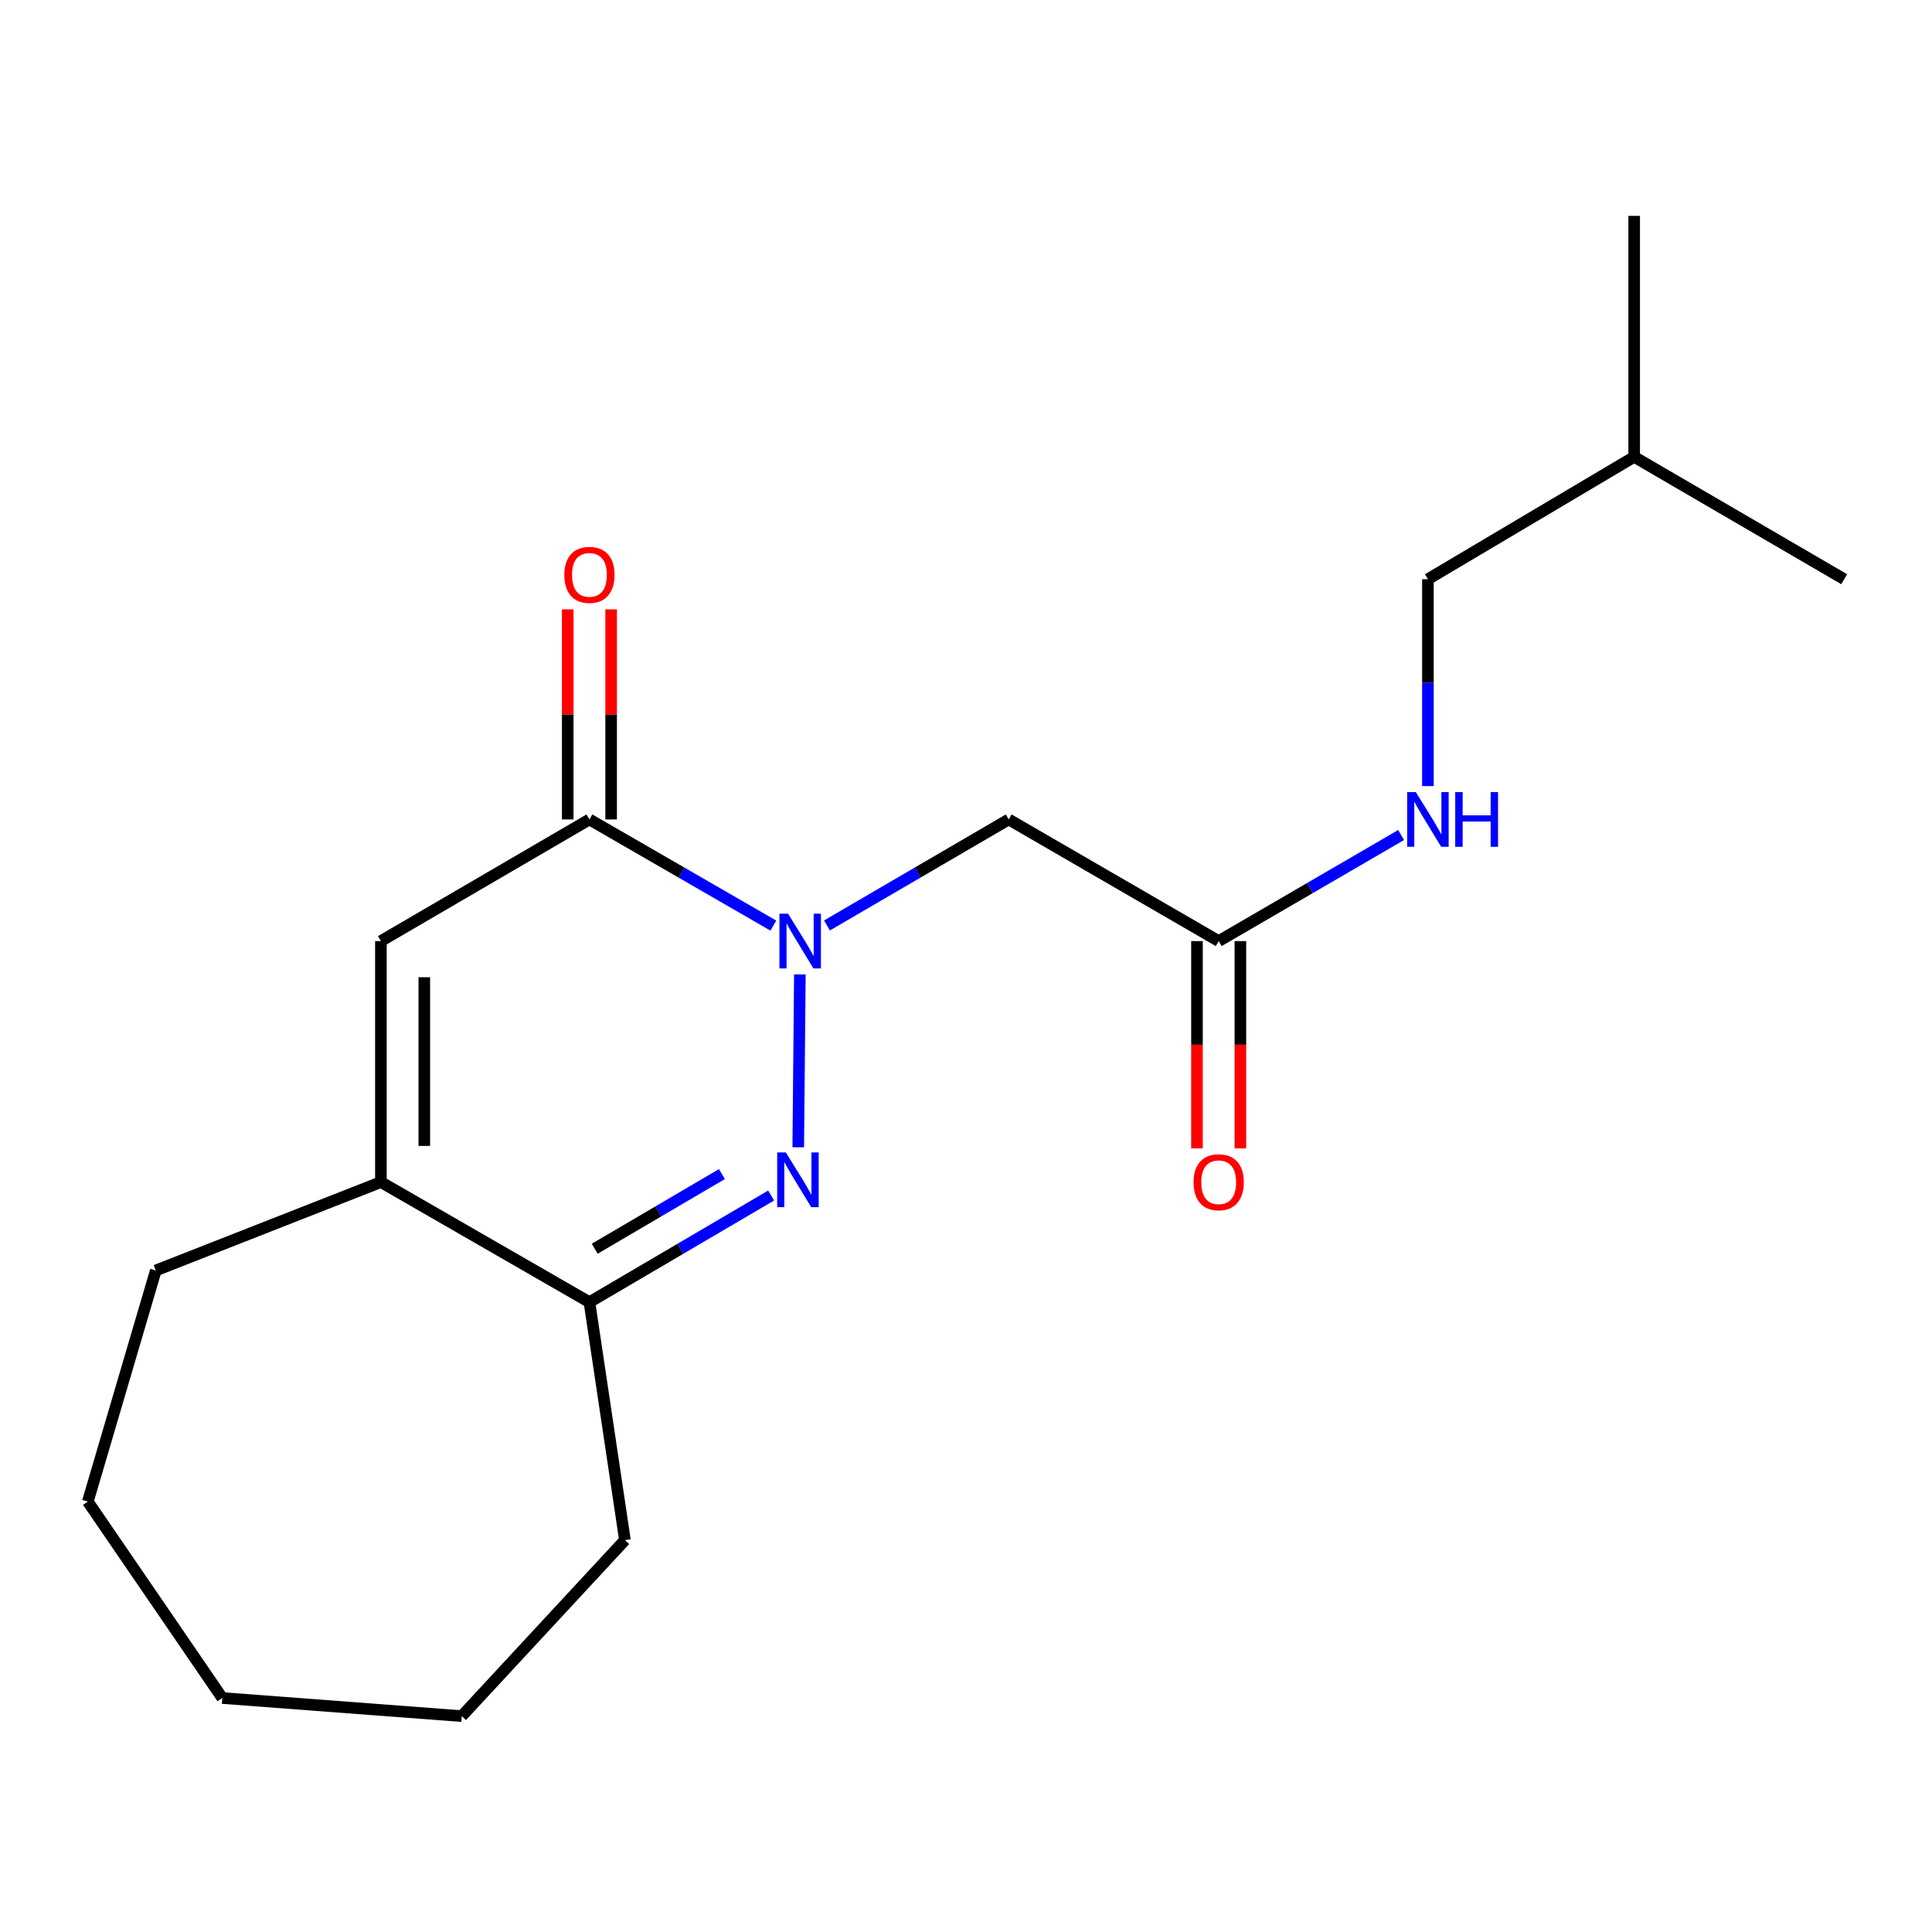 <?xml version='1.0' encoding='iso-8859-1'?>
<svg version='1.1' baseProfile='full'
              xmlns='http://www.w3.org/2000/svg'
                      xmlns:rdkit='http://www.rdkit.org/xml'
                      xmlns:xlink='http://www.w3.org/1999/xlink'
                  xml:space='preserve'
width='1000px' height='1000px' viewBox='0 0 1000 1000'>
<!-- END OF HEADER -->
<rect style='opacity:1.0;fill:#FFFFFF;stroke:none' width='1000' height='1000' x='0' y='0'> </rect>
<path class='bond-0' d='M 414.009,504.355 L 413.168,593.839' style='fill:none;fill-rule:evenodd;stroke:#0000FF;stroke-width:6px;stroke-linecap:butt;stroke-linejoin:miter;stroke-opacity:1' />
<path class='bond-1' d='M 400.282,479.089 L 352.685,451.617' style='fill:none;fill-rule:evenodd;stroke:#0000FF;stroke-width:6px;stroke-linecap:butt;stroke-linejoin:miter;stroke-opacity:1' />
<path class='bond-1' d='M 352.685,451.617 L 305.088,424.145' style='fill:none;fill-rule:evenodd;stroke:#000000;stroke-width:6px;stroke-linecap:butt;stroke-linejoin:miter;stroke-opacity:1' />
<path class='bond-4' d='M 428.035,479.019 L 475.071,451.582' style='fill:none;fill-rule:evenodd;stroke:#0000FF;stroke-width:6px;stroke-linecap:butt;stroke-linejoin:miter;stroke-opacity:1' />
<path class='bond-4' d='M 475.071,451.582 L 522.106,424.145' style='fill:none;fill-rule:evenodd;stroke:#000000;stroke-width:6px;stroke-linecap:butt;stroke-linejoin:miter;stroke-opacity:1' />
<path class='bond-3' d='M 399.142,618.797 L 352.115,646.4' style='fill:none;fill-rule:evenodd;stroke:#0000FF;stroke-width:6px;stroke-linecap:butt;stroke-linejoin:miter;stroke-opacity:1' />
<path class='bond-3' d='M 352.115,646.4 L 305.088,674.004' style='fill:none;fill-rule:evenodd;stroke:#000000;stroke-width:6px;stroke-linecap:butt;stroke-linejoin:miter;stroke-opacity:1' />
<path class='bond-3' d='M 373.66,607.701 L 340.741,627.024' style='fill:none;fill-rule:evenodd;stroke:#0000FF;stroke-width:6px;stroke-linecap:butt;stroke-linejoin:miter;stroke-opacity:1' />
<path class='bond-3' d='M 340.741,627.024 L 307.822,646.346' style='fill:none;fill-rule:evenodd;stroke:#000000;stroke-width:6px;stroke-linecap:butt;stroke-linejoin:miter;stroke-opacity:1' />
<path class='bond-2' d='M 305.088,424.145 L 197.153,487.106' style='fill:none;fill-rule:evenodd;stroke:#000000;stroke-width:6px;stroke-linecap:butt;stroke-linejoin:miter;stroke-opacity:1' />
<path class='bond-7' d='M 316.322,424.145 L 316.322,369.772' style='fill:none;fill-rule:evenodd;stroke:#000000;stroke-width:6px;stroke-linecap:butt;stroke-linejoin:miter;stroke-opacity:1' />
<path class='bond-7' d='M 316.322,369.772 L 316.322,315.4' style='fill:none;fill-rule:evenodd;stroke:#FF0000;stroke-width:6px;stroke-linecap:butt;stroke-linejoin:miter;stroke-opacity:1' />
<path class='bond-7' d='M 293.854,424.145 L 293.854,369.772' style='fill:none;fill-rule:evenodd;stroke:#000000;stroke-width:6px;stroke-linecap:butt;stroke-linejoin:miter;stroke-opacity:1' />
<path class='bond-7' d='M 293.854,369.772 L 293.854,315.4' style='fill:none;fill-rule:evenodd;stroke:#FF0000;stroke-width:6px;stroke-linecap:butt;stroke-linejoin:miter;stroke-opacity:1' />
<path class='bond-5' d='M 197.153,487.106 L 197.153,611.842' style='fill:none;fill-rule:evenodd;stroke:#000000;stroke-width:6px;stroke-linecap:butt;stroke-linejoin:miter;stroke-opacity:1' />
<path class='bond-5' d='M 219.621,505.816 L 219.621,593.132' style='fill:none;fill-rule:evenodd;stroke:#000000;stroke-width:6px;stroke-linecap:butt;stroke-linejoin:miter;stroke-opacity:1' />
<path class='bond-12' d='M 305.088,674.004 L 323.462,797.155' style='fill:none;fill-rule:evenodd;stroke:#000000;stroke-width:6px;stroke-linecap:butt;stroke-linejoin:miter;stroke-opacity:1' />
<path class='bond-19' d='M 305.088,674.004 L 197.153,611.842' style='fill:none;fill-rule:evenodd;stroke:#000000;stroke-width:6px;stroke-linecap:butt;stroke-linejoin:miter;stroke-opacity:1' />
<path class='bond-6' d='M 522.106,424.145 L 630.79,487.106' style='fill:none;fill-rule:evenodd;stroke:#000000;stroke-width:6px;stroke-linecap:butt;stroke-linejoin:miter;stroke-opacity:1' />
<path class='bond-11' d='M 197.153,611.842 L 80.655,657.59' style='fill:none;fill-rule:evenodd;stroke:#000000;stroke-width:6px;stroke-linecap:butt;stroke-linejoin:miter;stroke-opacity:1' />
<path class='bond-8' d='M 630.79,487.106 L 678.003,459.658' style='fill:none;fill-rule:evenodd;stroke:#000000;stroke-width:6px;stroke-linecap:butt;stroke-linejoin:miter;stroke-opacity:1' />
<path class='bond-8' d='M 678.003,459.658 L 725.216,432.209' style='fill:none;fill-rule:evenodd;stroke:#0000FF;stroke-width:6px;stroke-linecap:butt;stroke-linejoin:miter;stroke-opacity:1' />
<path class='bond-9' d='M 619.556,487.106 L 619.556,540.755' style='fill:none;fill-rule:evenodd;stroke:#000000;stroke-width:6px;stroke-linecap:butt;stroke-linejoin:miter;stroke-opacity:1' />
<path class='bond-9' d='M 619.556,540.755 L 619.556,594.404' style='fill:none;fill-rule:evenodd;stroke:#FF0000;stroke-width:6px;stroke-linecap:butt;stroke-linejoin:miter;stroke-opacity:1' />
<path class='bond-9' d='M 642.024,487.106 L 642.024,540.755' style='fill:none;fill-rule:evenodd;stroke:#000000;stroke-width:6px;stroke-linecap:butt;stroke-linejoin:miter;stroke-opacity:1' />
<path class='bond-9' d='M 642.024,540.755 L 642.024,594.404' style='fill:none;fill-rule:evenodd;stroke:#FF0000;stroke-width:6px;stroke-linecap:butt;stroke-linejoin:miter;stroke-opacity:1' />
<path class='bond-10' d='M 739.087,406.876 L 739.087,353.336' style='fill:none;fill-rule:evenodd;stroke:#0000FF;stroke-width:6px;stroke-linecap:butt;stroke-linejoin:miter;stroke-opacity:1' />
<path class='bond-10' d='M 739.087,353.336 L 739.087,299.795' style='fill:none;fill-rule:evenodd;stroke:#000000;stroke-width:6px;stroke-linecap:butt;stroke-linejoin:miter;stroke-opacity:1' />
<path class='bond-13' d='M 739.087,299.795 L 845.849,236.472' style='fill:none;fill-rule:evenodd;stroke:#000000;stroke-width:6px;stroke-linecap:butt;stroke-linejoin:miter;stroke-opacity:1' />
<path class='bond-16' d='M 80.655,657.59 L 45.455,777.221' style='fill:none;fill-rule:evenodd;stroke:#000000;stroke-width:6px;stroke-linecap:butt;stroke-linejoin:miter;stroke-opacity:1' />
<path class='bond-17' d='M 323.462,797.155 L 239.006,888.264' style='fill:none;fill-rule:evenodd;stroke:#000000;stroke-width:6px;stroke-linecap:butt;stroke-linejoin:miter;stroke-opacity:1' />
<path class='bond-14' d='M 845.849,236.472 L 954.545,299.795' style='fill:none;fill-rule:evenodd;stroke:#000000;stroke-width:6px;stroke-linecap:butt;stroke-linejoin:miter;stroke-opacity:1' />
<path class='bond-15' d='M 845.849,236.472 L 845.849,111.736' style='fill:none;fill-rule:evenodd;stroke:#000000;stroke-width:6px;stroke-linecap:butt;stroke-linejoin:miter;stroke-opacity:1' />
<path class='bond-20' d='M 45.455,777.221 L 115.056,878.89' style='fill:none;fill-rule:evenodd;stroke:#000000;stroke-width:6px;stroke-linecap:butt;stroke-linejoin:miter;stroke-opacity:1' />
<path class='bond-18' d='M 239.006,888.264 L 115.056,878.89' style='fill:none;fill-rule:evenodd;stroke:#000000;stroke-width:6px;stroke-linecap:butt;stroke-linejoin:miter;stroke-opacity:1' />
<path  class='atom-0' d='M 407.911 472.946
L 417.191 487.946
Q 418.111 489.426, 419.591 492.106
Q 421.071 494.786, 421.151 494.946
L 421.151 472.946
L 424.911 472.946
L 424.911 501.266
L 421.031 501.266
L 411.071 484.866
Q 409.911 482.946, 408.671 480.746
Q 407.471 478.546, 407.111 477.866
L 407.111 501.266
L 403.431 501.266
L 403.431 472.946
L 407.911 472.946
' fill='#0000FF'/>
<path  class='atom-1' d='M 406.75 596.496
L 416.03 611.496
Q 416.95 612.976, 418.43 615.656
Q 419.91 618.336, 419.99 618.496
L 419.99 596.496
L 423.75 596.496
L 423.75 624.816
L 419.87 624.816
L 409.91 608.416
Q 408.75 606.496, 407.51 604.296
Q 406.31 602.096, 405.95 601.416
L 405.95 624.816
L 402.27 624.816
L 402.27 596.496
L 406.75 596.496
' fill='#0000FF'/>
<path  class='atom-8' d='M 292.088 297.554
Q 292.088 290.754, 295.448 286.954
Q 298.808 283.154, 305.088 283.154
Q 311.368 283.154, 314.728 286.954
Q 318.088 290.754, 318.088 297.554
Q 318.088 304.434, 314.688 308.354
Q 311.288 312.234, 305.088 312.234
Q 298.848 312.234, 295.448 308.354
Q 292.088 304.474, 292.088 297.554
M 305.088 309.034
Q 309.408 309.034, 311.728 306.154
Q 314.088 303.234, 314.088 297.554
Q 314.088 291.994, 311.728 289.194
Q 309.408 286.354, 305.088 286.354
Q 300.768 286.354, 298.408 289.154
Q 296.088 291.954, 296.088 297.554
Q 296.088 303.274, 298.408 306.154
Q 300.768 309.034, 305.088 309.034
' fill='#FF0000'/>
<path  class='atom-9' d='M 732.827 409.985
L 742.107 424.985
Q 743.027 426.465, 744.507 429.145
Q 745.987 431.825, 746.067 431.985
L 746.067 409.985
L 749.827 409.985
L 749.827 438.305
L 745.947 438.305
L 735.987 421.905
Q 734.827 419.985, 733.587 417.785
Q 732.387 415.585, 732.027 414.905
L 732.027 438.305
L 728.347 438.305
L 728.347 409.985
L 732.827 409.985
' fill='#0000FF'/>
<path  class='atom-9' d='M 753.227 409.985
L 757.067 409.985
L 757.067 422.025
L 771.547 422.025
L 771.547 409.985
L 775.387 409.985
L 775.387 438.305
L 771.547 438.305
L 771.547 425.225
L 757.067 425.225
L 757.067 438.305
L 753.227 438.305
L 753.227 409.985
' fill='#0000FF'/>
<path  class='atom-10' d='M 617.79 611.922
Q 617.79 605.122, 621.15 601.322
Q 624.51 597.522, 630.79 597.522
Q 637.07 597.522, 640.43 601.322
Q 643.79 605.122, 643.79 611.922
Q 643.79 618.802, 640.39 622.722
Q 636.99 626.602, 630.79 626.602
Q 624.55 626.602, 621.15 622.722
Q 617.79 618.842, 617.79 611.922
M 630.79 623.402
Q 635.11 623.402, 637.43 620.522
Q 639.79 617.602, 639.79 611.922
Q 639.79 606.362, 637.43 603.562
Q 635.11 600.722, 630.79 600.722
Q 626.47 600.722, 624.11 603.522
Q 621.79 606.322, 621.79 611.922
Q 621.79 617.642, 624.11 620.522
Q 626.47 623.402, 630.79 623.402
' fill='#FF0000'/>
</svg>
